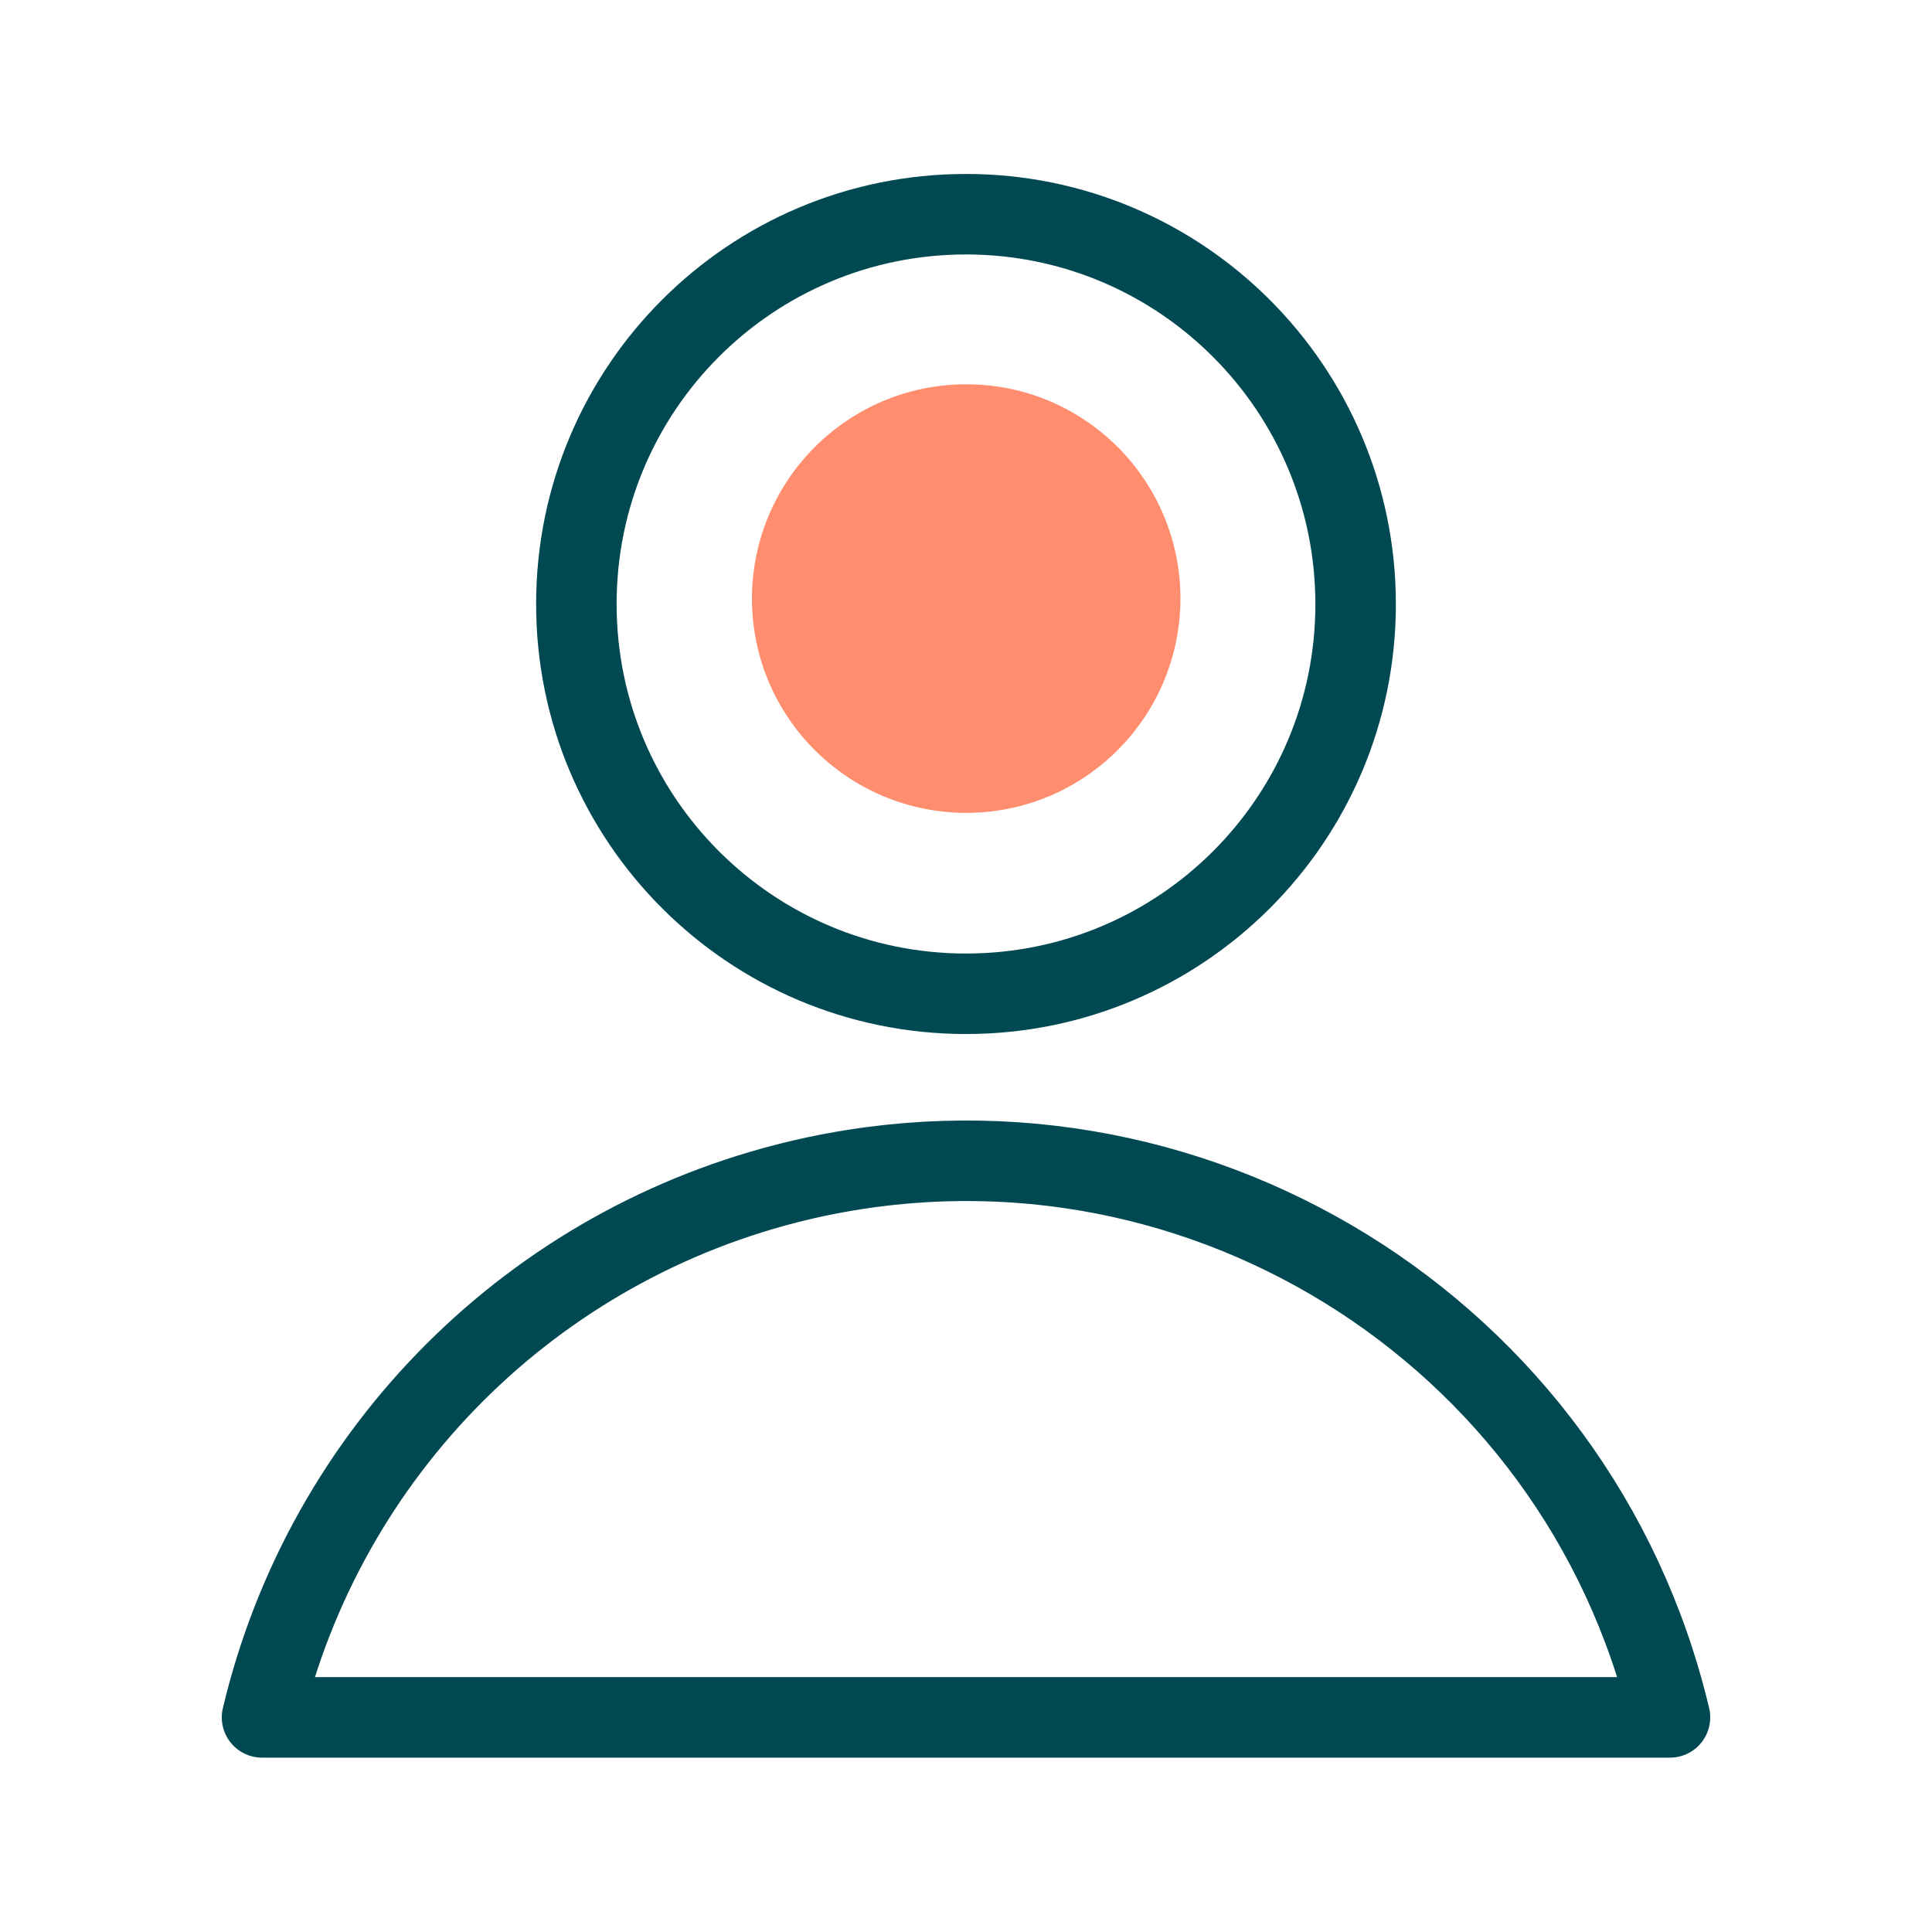 <svg width="24" height="24" viewBox="0 0 24 24" fill="none" xmlns="http://www.w3.org/2000/svg">
<path d="M7.16 7.506C7.16 10.179 9.326 12.345 12 12.345C14.674 12.345 16.84 10.179 16.84 7.506C16.84 4.832 14.674 2.661 12 2.661C9.326 2.661 7.16 4.827 7.16 7.501V7.506Z" stroke="#004952" stroke-linecap="round" stroke-linejoin="round"/>
<path d="M20.745 21.334C19.599 16.504 14.755 13.519 9.925 14.664C6.619 15.45 4.041 18.028 3.255 21.334H20.745Z" stroke="#004952" stroke-linecap="round" stroke-linejoin="round"/>
<path d="M9.341 7.434C9.341 8.905 10.529 10.093 12 10.098C13.471 10.098 14.659 8.91 14.664 7.439C14.664 5.968 13.476 4.774 12.005 4.774C10.534 4.774 9.345 5.963 9.341 7.434Z" fill="#FF8D6E"/>
</svg>
